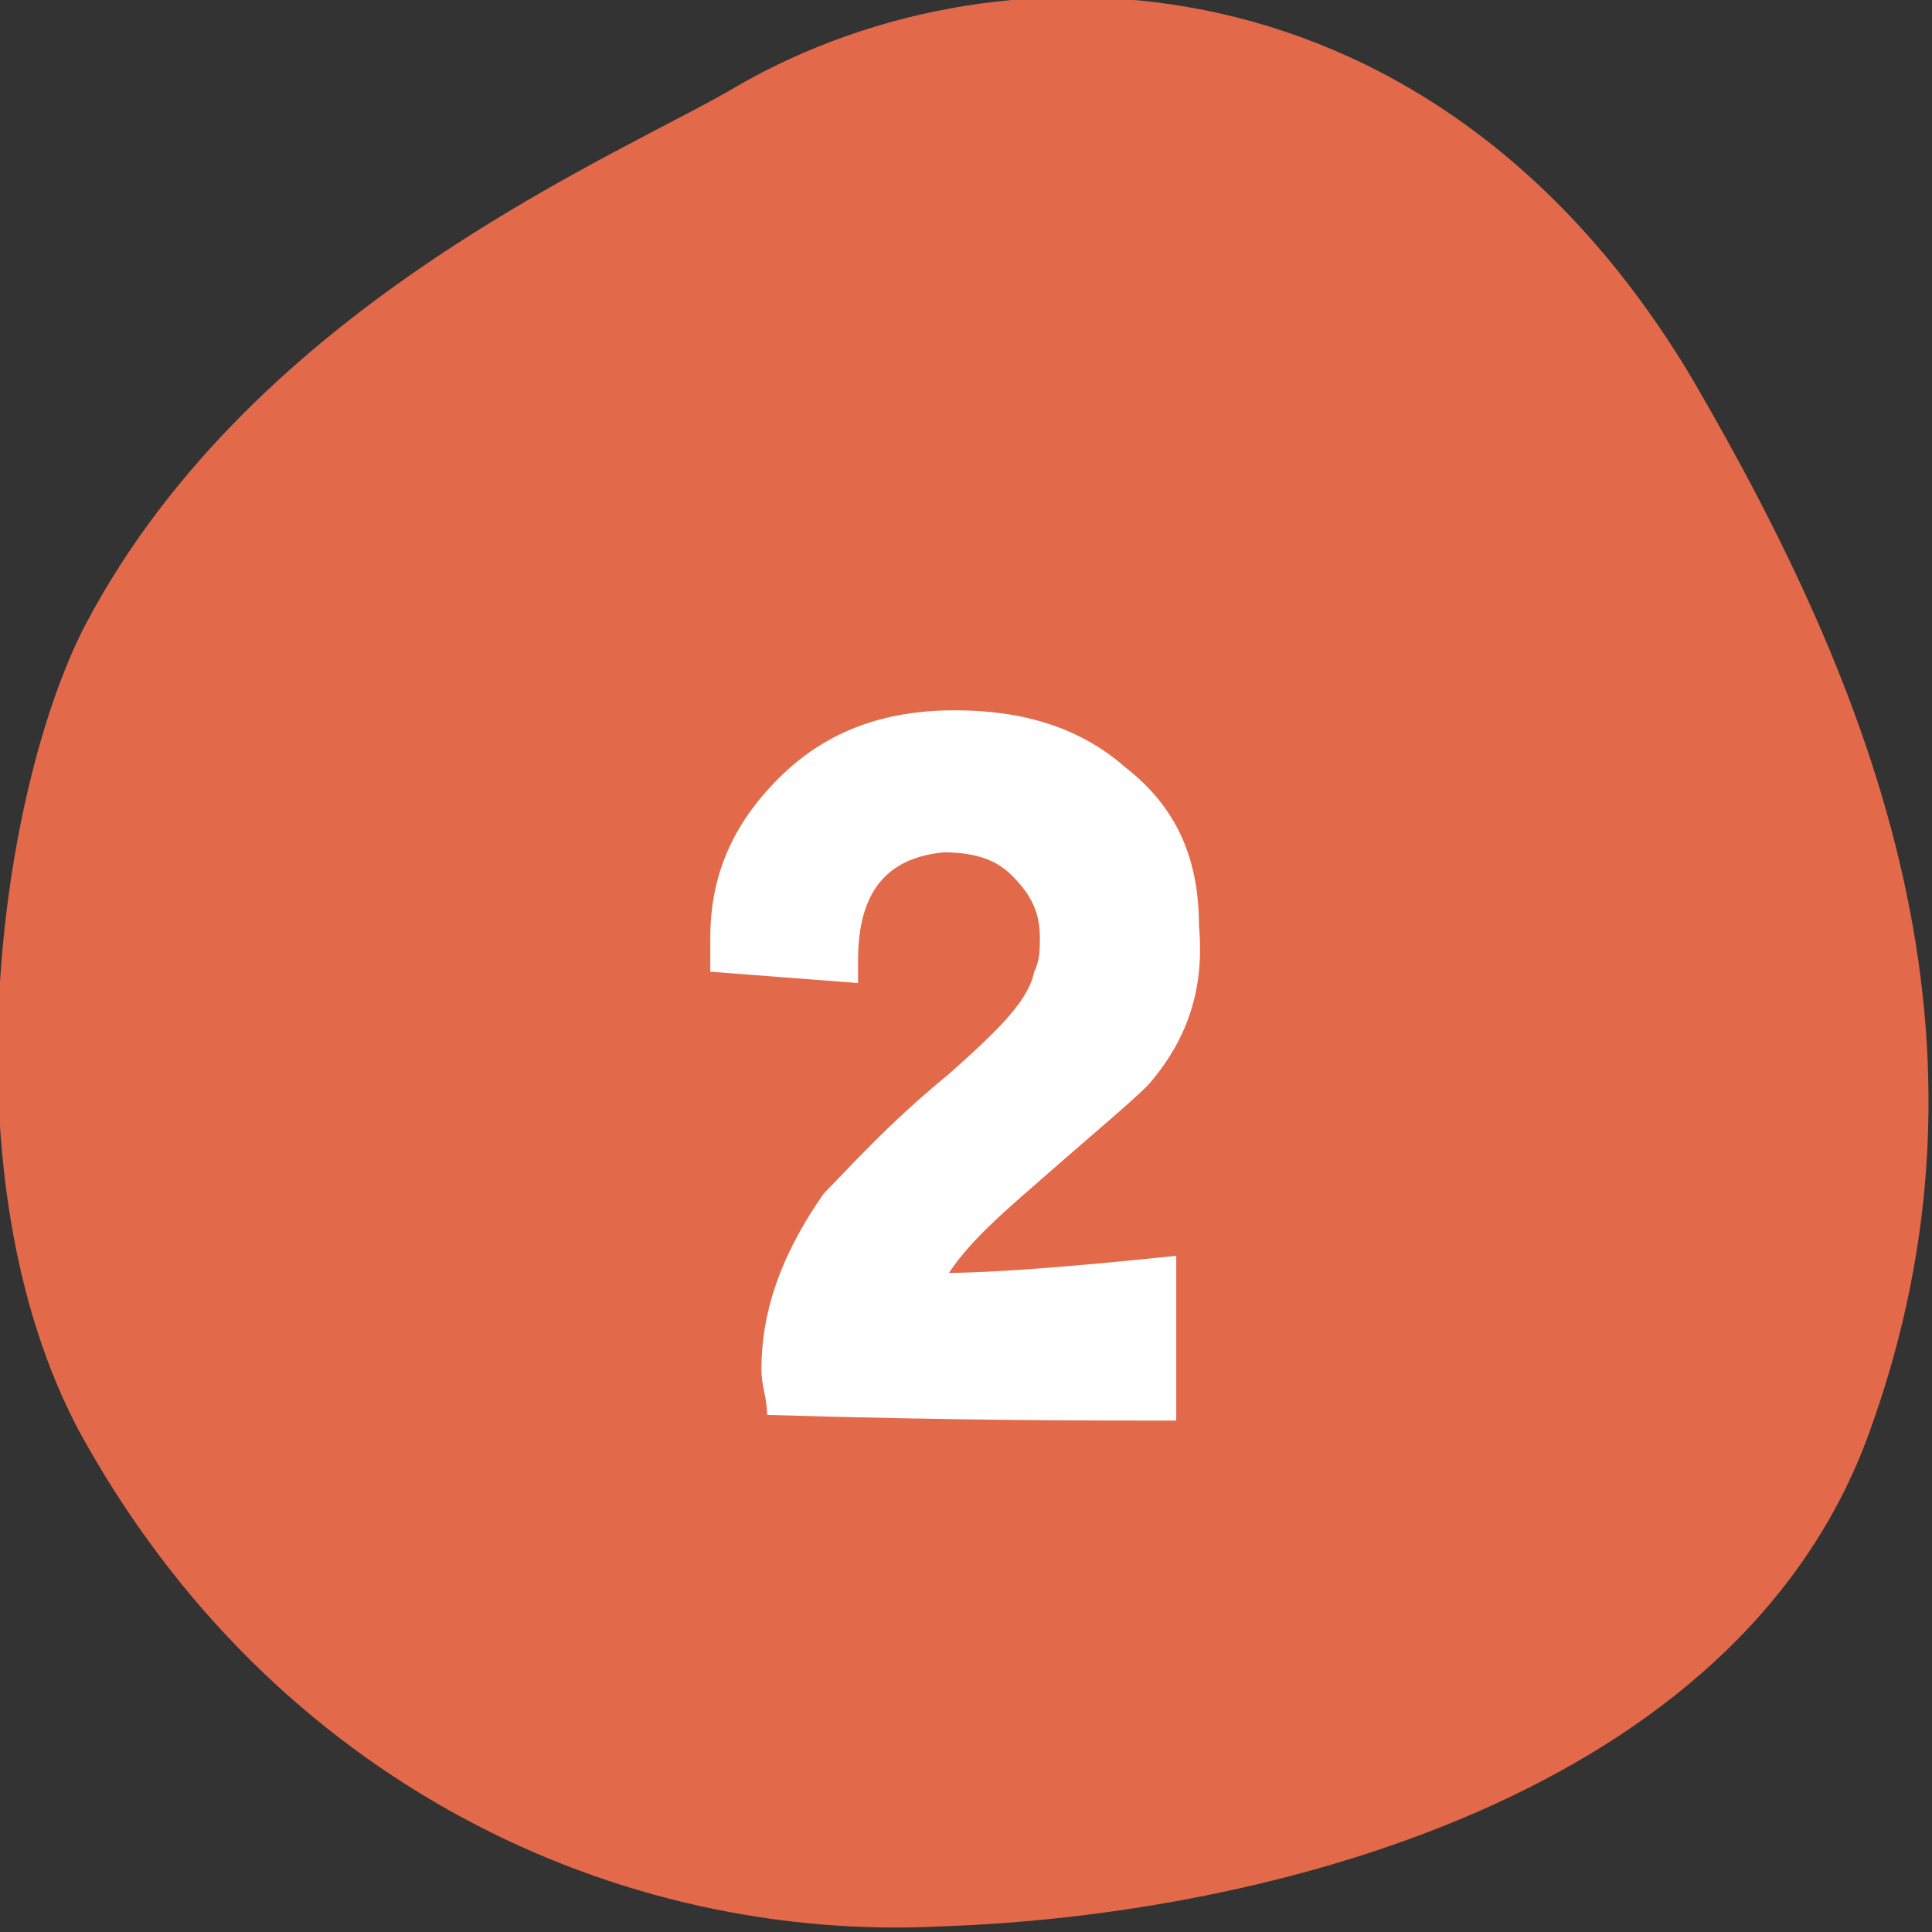 <?xml version="1.0" encoding="utf-8"?>
<!-- Generator: Adobe Illustrator 27.9.0, SVG Export Plug-In . SVG Version: 6.00 Build 0)  -->
<svg version="1.1" id="_レイヤー_2" xmlns="http://www.w3.org/2000/svg" xmlns:xlink="http://www.w3.org/1999/xlink" x="0px"
	 y="0px" viewBox="0 0 34 34" style="enable-background:new 0 0 34 34;" xml:space="preserve">
<rect x="0" y="0" width="34" height="34" fill="#333333" stroke="none"/>
<style type="text/css">
	.st0{fill-rule:evenodd;clip-rule:evenodd;fill:#E26A4A;}
	.st1{enable-background:new    ;}
	.st2{fill:#FFFFFF;}
</style>
<g id="_文字">
	<g>
		<g>
			<path class="st0" d="M13,1.5c4.7-2.7,12.3-2.4,16.8,5.2c3.2,5.5,5.6,11.6,3.1,18.5c-2.3,6.4-10.6,8.5-16.3,8.7
				c-5.7,0.3-11.8-2.5-15.2-8.7C-1,20.7,0,13.9,1.5,11C4.5,5.3,11,2.7,13,1.5z"/>
		</g>
		<g class="st1">
			<path class="st2" d="M20.2,19.1c-0.3,0.3-0.9,0.8-1.7,1.5c-0.8,0.7-1.4,1.2-1.8,1.8c0.7,0,2.1-0.1,4-0.3V25c-1.5,0-3.9,0-7.2-0.1
				c0-0.3-0.1-0.5-0.1-0.8c0-1.1,0.4-2.1,1.1-3.1c0.4-0.4,1.1-1.2,2.2-2.1c0.9-0.8,1.4-1.3,1.5-1.8c0.1-0.2,0.1-0.4,0.1-0.6
				c0-0.5-0.2-0.8-0.5-1.1c-0.3-0.3-0.7-0.4-1.2-0.4c-1,0.1-1.5,0.7-1.5,1.9c0,0.1,0,0.3,0,0.4l-2.6-0.2c0-0.2,0-0.4,0-0.6
				c0-1.1,0.4-2,1.2-2.8s1.8-1.2,3.1-1.2c1.2,0,2.2,0.3,3,1c0.9,0.7,1.3,1.6,1.3,2.8C21.2,17.4,20.9,18.3,20.2,19.1z"/>
		</g>
	</g>
</g>
</svg>
